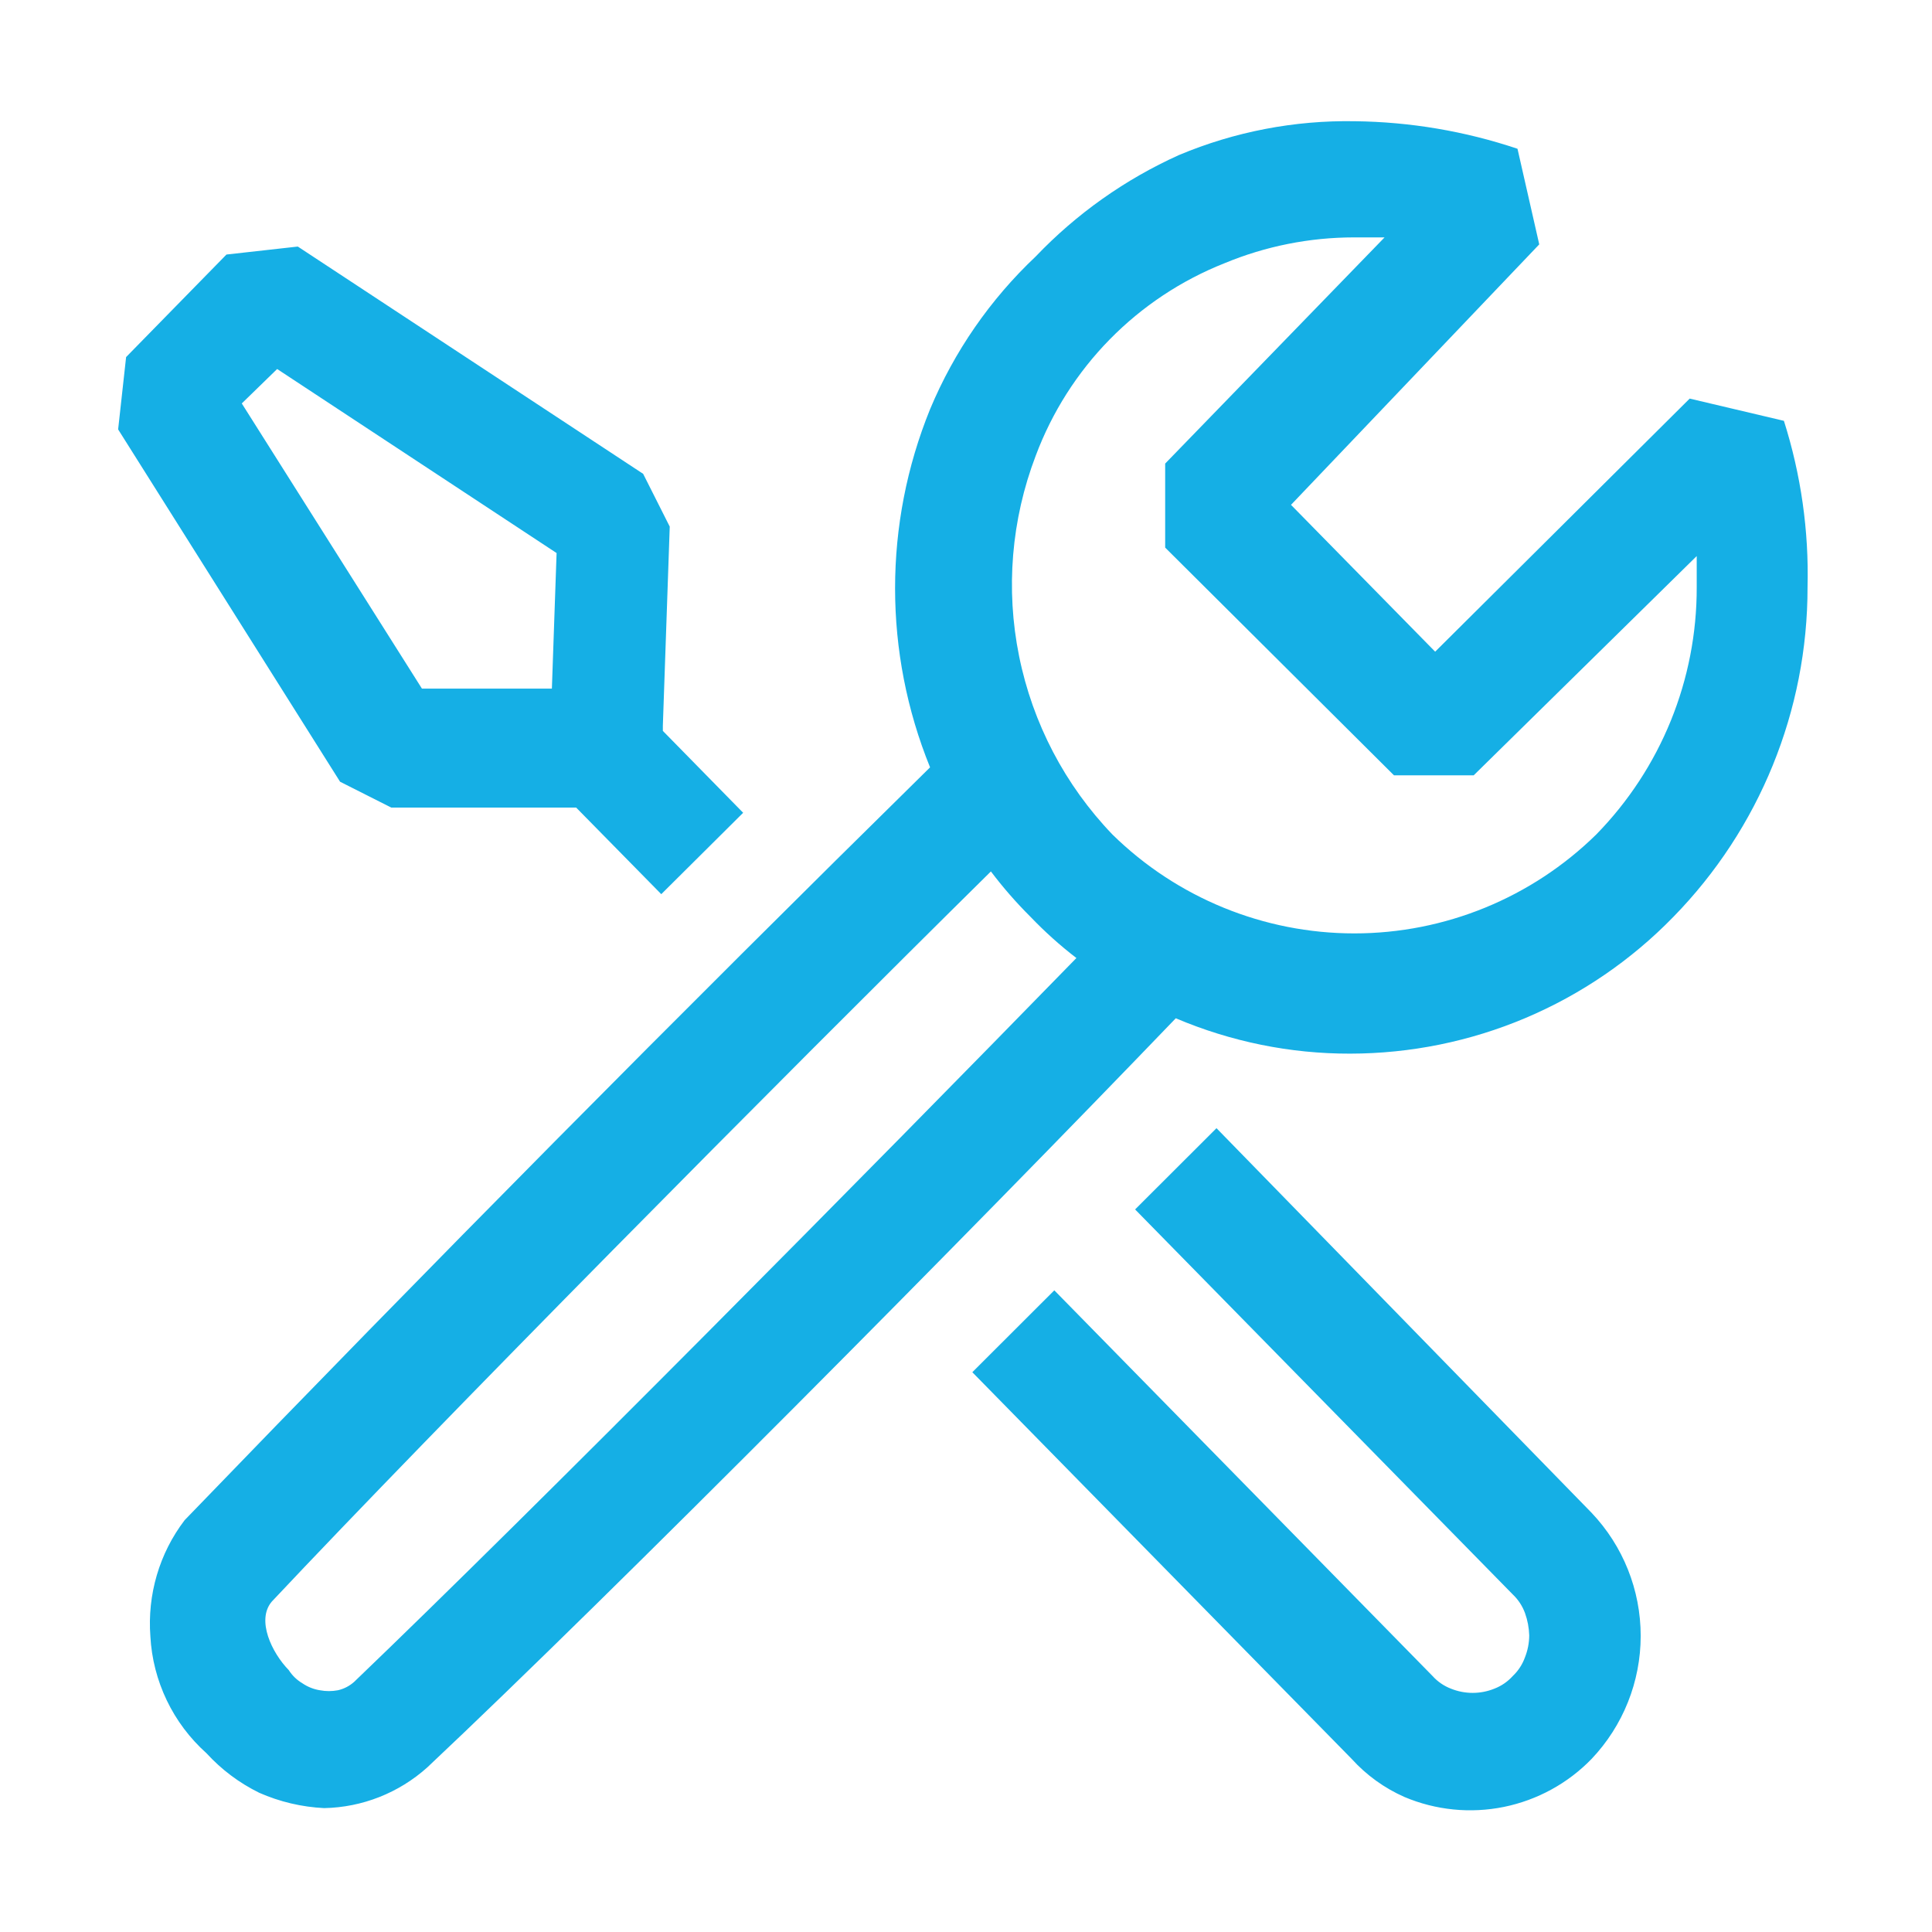 <?xml version="1.0" encoding="UTF-8"?> <svg xmlns="http://www.w3.org/2000/svg" width="55" height="55" viewBox="0 0 55 55" fill="none"><path fill-rule="evenodd" clip-rule="evenodd" d="M50.784 11.98L48.102 11.347L40.856 18.552L36.752 14.372L43.819 6.957L43.2 4.235C41.707 3.734 40.145 3.47 38.57 3.451C36.852 3.421 35.146 3.749 33.562 4.414C32.03 5.105 30.645 6.085 29.485 7.301C28.189 8.524 27.164 10.005 26.477 11.65C25.149 14.918 25.149 18.576 26.477 21.845C19.311 28.895 12.237 36.039 5.257 43.275C4.535 44.22 4.192 45.399 4.281 46.585C4.315 47.217 4.474 47.835 4.748 48.406C5.021 48.976 5.405 49.487 5.876 49.909C6.307 50.379 6.808 50.755 7.378 51.036C7.963 51.294 8.592 51.442 9.228 51.473C10.314 51.452 11.355 51.04 12.163 50.315C17.485 45.306 27.68 35.018 33.472 28.988C35.043 29.655 36.731 29.999 38.436 29.995C40.152 29.993 41.851 29.648 43.431 28.979C45.011 28.31 46.442 27.331 47.638 26.101C50.09 23.593 51.461 20.224 51.457 16.716C51.498 15.111 51.27 13.51 50.784 11.98ZM10.084 47.877C9.952 47.996 9.792 48.079 9.62 48.118C9.45 48.15 9.277 48.15 9.107 48.118C8.93 48.09 8.761 48.023 8.612 47.922C8.454 47.829 8.319 47.699 8.22 47.544C7.739 47.052 7.289 46.117 7.739 45.592C12.449 40.583 22.146 30.793 28.209 24.808C28.553 25.264 28.929 25.695 29.337 26.101C29.743 26.525 30.178 26.916 30.643 27.273C24.779 33.289 15.212 42.962 10.084 47.877ZM48.302 16.716C48.309 19.346 47.284 21.873 45.442 23.756C43.603 25.561 41.13 26.572 38.555 26.572C35.979 26.572 33.506 25.561 31.668 23.756C30.319 22.351 29.398 20.591 29.012 18.681C28.625 16.772 28.79 14.793 29.485 12.973C29.948 11.735 30.665 10.607 31.59 9.664C32.516 8.72 33.629 7.981 34.858 7.494C36.026 7.009 37.278 6.759 38.543 6.758H39.416L33.17 13.197V15.589L39.684 22.072H41.953L48.302 15.83V16.716ZM11.139 22.99H16.402L18.825 25.455L21.156 23.138L18.87 20.807V20.659L19.066 14.991L18.309 13.489L8.478 7.019L6.447 7.246L3.59 10.165L3.363 12.224L9.681 22.254L11.139 22.99ZM7.89 10.505L15.845 15.744L15.711 19.604H12.012L6.883 11.485L7.89 10.505ZM32.314 34.43L34.631 32.117L45.308 43.065C46.206 44.011 46.707 45.265 46.707 46.569C46.707 47.874 46.206 49.128 45.308 50.074C44.633 50.77 43.763 51.245 42.813 51.439C41.863 51.632 40.876 51.534 39.983 51.157C39.412 50.905 38.9 50.536 38.481 50.074L27.68 39.064L30.014 36.733L40.781 47.712C40.925 47.872 41.105 47.996 41.306 48.073C41.702 48.233 42.145 48.233 42.541 48.073C42.742 47.996 42.922 47.872 43.066 47.712C43.22 47.566 43.338 47.386 43.41 47.187C43.491 46.985 43.533 46.771 43.534 46.554C43.527 46.338 43.487 46.125 43.414 45.922C43.341 45.722 43.224 45.542 43.07 45.395L32.314 34.43Z" fill="#15AFE5"></path></svg> 